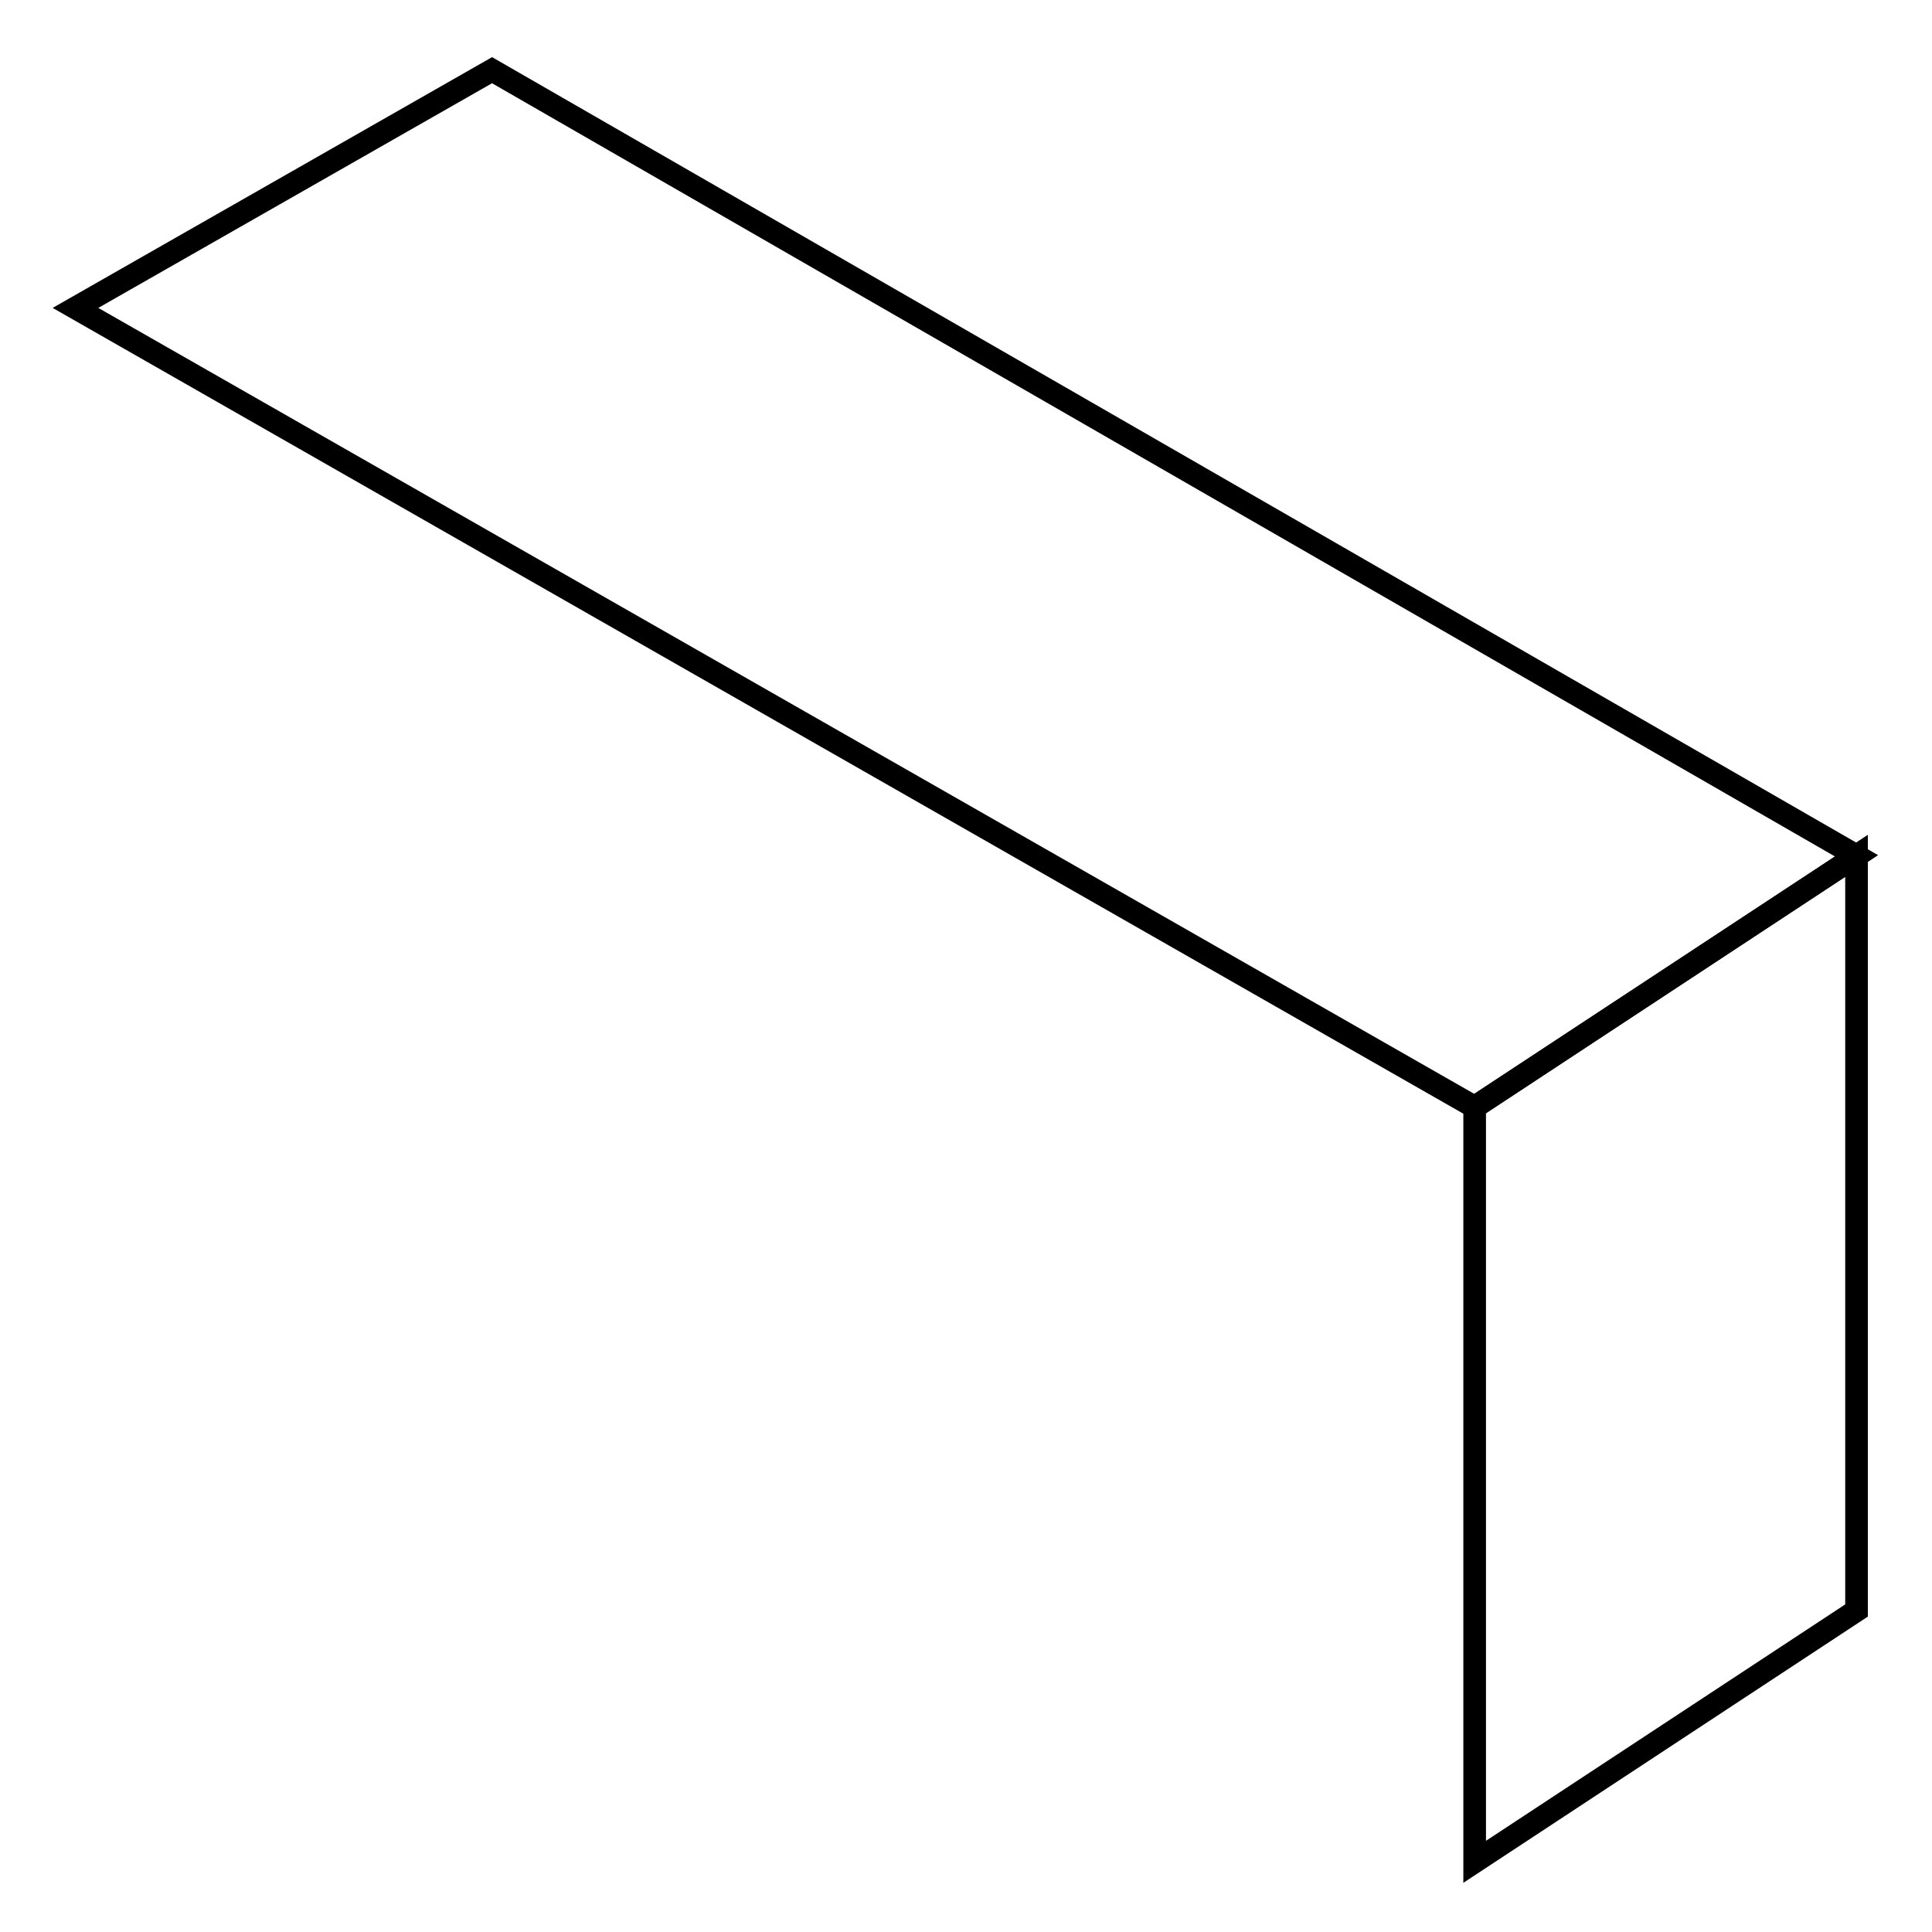 <?xml version="1.0" encoding="utf-8"?>
<!-- Svg Vector Icons : http://www.onlinewebfonts.com/icon -->
<!DOCTYPE svg PUBLIC "-//W3C//DTD SVG 1.1//EN" "http://www.w3.org/Graphics/SVG/1.1/DTD/svg11.dtd">
<svg version="1.1" xmlns="http://www.w3.org/2000/svg" xmlns:xlink="http://www.w3.org/1999/xlink" x="0px" y="0px" viewBox="0 0 256 256" enable-background="new 0 0 256 256" xml:space="preserve">
<g><g><path stroke-width="3" fill-opacity="0" stroke="#000000"  d="M10,40.8L65.2,9.3L246,113.4l-50.6,33.3L10,40.8z"/><path stroke-width="3" fill-opacity="0" stroke="#000000"  d="M195.4,246.7l50.6-33.3v-100l-50.6,33.3V246.7z"/></g></g>
</svg>